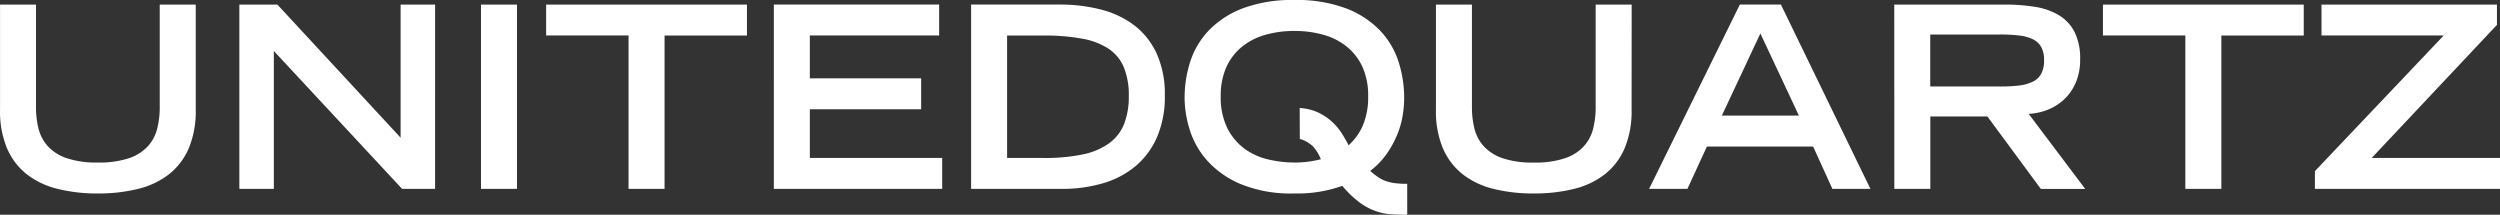 <svg xmlns="http://www.w3.org/2000/svg" width="256.36" height="22.022" viewBox="0 0 256.36 22.022">
  <rect x="0" y="0" width="256.36" height="22.022" fill="#333333" stroke="none"/>
  <path id="Path_14" data-name="Path 14" d="M22.308-8.112a9.838,9.838,0,0,1-.7,3.913,6.8,6.8,0,0,1-2,2.665A8.319,8.319,0,0,1,16.445-.013a16.678,16.678,0,0,1-4.173.481A16.678,16.678,0,0,1,8.1-.013,8.319,8.319,0,0,1,4.94-1.534a6.8,6.8,0,0,1-2-2.665,9.838,9.838,0,0,1-.7-3.913V-18.9H5.928v10.53a8.928,8.928,0,0,0,.26,2.2A4.2,4.2,0,0,0,7.15-4.368,4.655,4.655,0,0,0,9.087-3.146a9.614,9.614,0,0,0,3.185.442,9.614,9.614,0,0,0,3.185-.442,4.655,4.655,0,0,0,1.937-1.222,4.2,4.2,0,0,0,.962-1.807,8.928,8.928,0,0,0,.26-2.2V-18.9h3.692ZM26.78-18.9h3.9L43.316-5.252V-18.9h3.536V0h-3.38L30.316-14.144V0H26.78Zm24.778,0H55.25V0H51.558ZM66.69-15.73H58.24V-18.9H78.832v3.172h-8.45V0H66.69Zm14.9-3.172H98.54v3.172H85.28v4.394H96.694v3.172H85.28v4.992H98.852V0H81.588Zm20.228,0h9.1a16.742,16.742,0,0,1,4.2.507,9.524,9.524,0,0,1,3.419,1.612,7.685,7.685,0,0,1,2.3,2.886,10.042,10.042,0,0,1,.845,4.329,10.5,10.5,0,0,1-.78,4.212,8.108,8.108,0,0,1-2.184,2.99,9.155,9.155,0,0,1-3.354,1.781,14.884,14.884,0,0,1-4.29.585h-9.256Zm7.436,15.73a18.967,18.967,0,0,0,4.017-.364,7.043,7.043,0,0,0,2.7-1.144,4.514,4.514,0,0,0,1.534-1.976,7.656,7.656,0,0,0,.481-2.86,7.609,7.609,0,0,0-.494-2.925,4.284,4.284,0,0,0-1.547-1.911A7.154,7.154,0,0,0,113.23-15.4a21.055,21.055,0,0,0-3.978-.325h-3.744V-3.172Zm37.284,5.824q-.884,0-1.677-.052a5.929,5.929,0,0,1-1.6-.338,6.409,6.409,0,0,1-1.625-.884,10.758,10.758,0,0,1-1.755-1.69,13.721,13.721,0,0,1-4.914.78,13.637,13.637,0,0,1-5.538-.975,9.609,9.609,0,0,1-3.445-2.444,8.628,8.628,0,0,1-1.768-3.172,11.2,11.2,0,0,1-.507-3.185,12.121,12.121,0,0,1,.585-3.757,8.311,8.311,0,0,1,1.924-3.211,9.577,9.577,0,0,1,3.484-2.249,14.416,14.416,0,0,1,5.265-.845,14.416,14.416,0,0,1,5.265.845,9.576,9.576,0,0,1,3.484,2.249,8.311,8.311,0,0,1,1.924,3.211,12.121,12.121,0,0,1,.585,3.757,11.121,11.121,0,0,1-.169,1.872,8.992,8.992,0,0,1-.585,1.976,10.128,10.128,0,0,1-1.079,1.924,7.8,7.8,0,0,1-1.651,1.69,7.471,7.471,0,0,0,.845.663,3.546,3.546,0,0,0,.793.39,4.663,4.663,0,0,0,.923.208,9.926,9.926,0,0,0,1.235.065ZM135.512-8.294a5.174,5.174,0,0,1,1.937.481,5.779,5.779,0,0,1,1.4.949,6.022,6.022,0,0,1,.988,1.183q.4.637.689,1.209A5.853,5.853,0,0,0,141.986-6.5a7.387,7.387,0,0,0,.546-3.016,7.064,7.064,0,0,0-.572-2.964,5.741,5.741,0,0,0-1.586-2.08,6.664,6.664,0,0,0-2.4-1.235,10.75,10.75,0,0,0-3-.4,10.75,10.75,0,0,0-3,.4,6.664,6.664,0,0,0-2.4,1.235,5.741,5.741,0,0,0-1.586,2.08,7.064,7.064,0,0,0-.572,2.964,7.094,7.094,0,0,0,.689,3.315,5.923,5.923,0,0,0,1.768,2.093,6.658,6.658,0,0,0,2.431,1.092,11.88,11.88,0,0,0,2.678.312,10.507,10.507,0,0,0,2.7-.338,4.408,4.408,0,0,0-.78-1.287,3.23,3.23,0,0,0-1.378-.793Zm34.034.182a9.838,9.838,0,0,1-.7,3.913,6.8,6.8,0,0,1-2,2.665,8.319,8.319,0,0,1-3.159,1.521,16.678,16.678,0,0,1-4.173.481,16.678,16.678,0,0,1-4.173-.481,8.319,8.319,0,0,1-3.159-1.521,6.8,6.8,0,0,1-2-2.665,9.838,9.838,0,0,1-.7-3.913V-18.9h3.692v10.53a8.927,8.927,0,0,0,.26,2.2,4.2,4.2,0,0,0,.962,1.807,4.655,4.655,0,0,0,1.937,1.222,9.614,9.614,0,0,0,3.185.442,9.614,9.614,0,0,0,3.185-.442,4.655,4.655,0,0,0,1.937-1.222,4.2,4.2,0,0,0,.962-1.807,8.928,8.928,0,0,0,.26-2.2V-18.9h3.692Zm11.1-10.79h4.212L194.038,0h-3.9l-1.976-4.342H177.268l-2,4.342H171.34Zm6.058,11.388-3.952-8.424L178.8-7.514ZM196.482-18.9h11.362a18.946,18.946,0,0,1,3.081.234,6.8,6.8,0,0,1,2.444.858,4.3,4.3,0,0,1,1.6,1.716,6.1,6.1,0,0,1,.572,2.834,5.892,5.892,0,0,1-.429,2.314,5.121,5.121,0,0,1-1.157,1.716,5.252,5.252,0,0,1-1.69,1.092,6.1,6.1,0,0,1-2,.442l5.8,7.7h-4.55l-5.486-7.436h-5.85V0h-3.692ZM207.3-10.5a16.6,16.6,0,0,0,1.976-.1A4.385,4.385,0,0,0,210.7-11a1.917,1.917,0,0,0,.858-.819,2.873,2.873,0,0,0,.286-1.365,2.794,2.794,0,0,0-.286-1.352,1.936,1.936,0,0,0-.858-.806,4.385,4.385,0,0,0-1.43-.39,16.6,16.6,0,0,0-1.976-.1h-7.124v5.33ZM226.33-15.73h-8.45V-18.9h20.592v3.172h-8.45V0H226.33ZM239.616,0V-1.82l13.208-13.91H240.292V-18.9h17.992v2.08L245.44-3.172H258.6V0Z" transform="translate(-2.236 19.37)" fill="#fff"/>
</svg>

